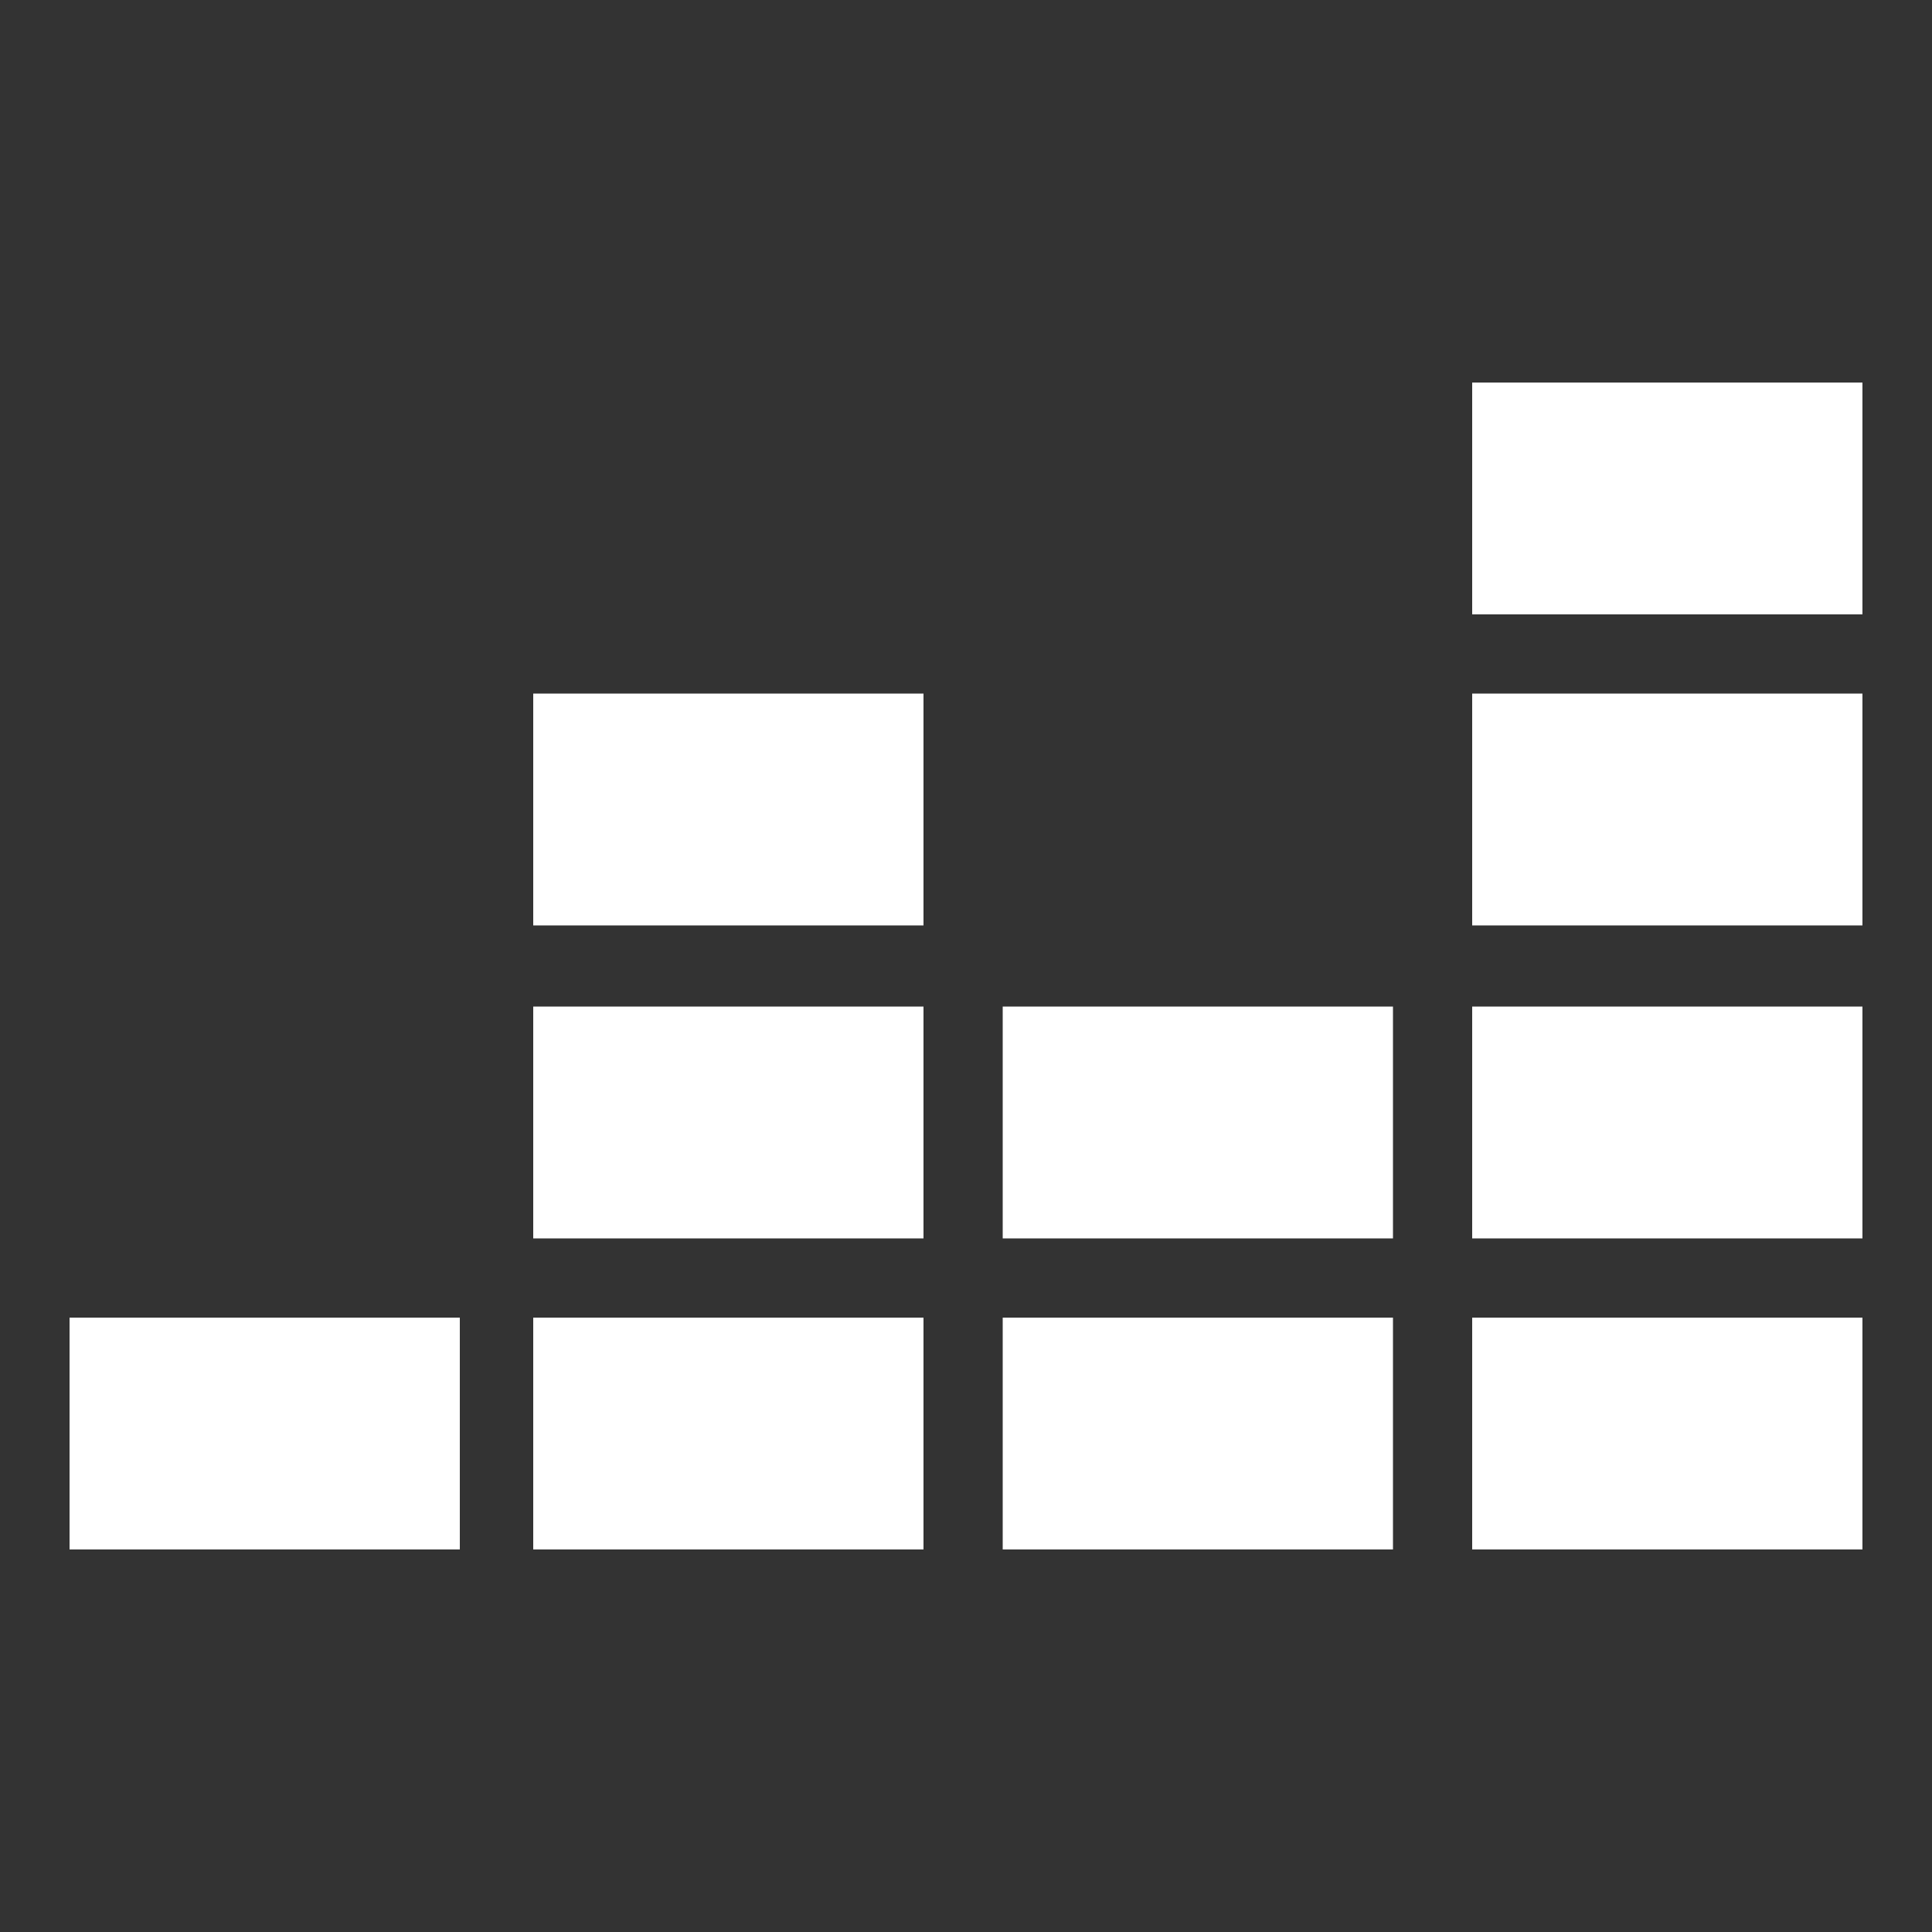 <?xml version="1.0" encoding="utf-8"?>
<!-- Generator: Adobe Illustrator 19.0.0, SVG Export Plug-In . SVG Version: 6.00 Build 0)  -->
<svg version="1.1" id="Laag_1" xmlns="http://www.w3.org/2000/svg" xmlns:xlink="http://www.w3.org/1999/xlink" x="0px" y="0px"
	 viewBox="0 0 100 100" style="enable-background:new 0 0 100 100;" xml:space="preserve">
<rect x="0" y="0" width="100" height="100" fill="#333333" stroke="none"/>
<style type="text/css">
	.st0{fill:#FFFFFF;}
</style>
<rect id="XMLID_1_" x="27.6" y="35.9" class="st0" width="20.2" height="12"/>
<rect id="XMLID_6_" x="27.6" y="52.1" class="st0" width="20.2" height="12"/>
<rect id="XMLID_7_" x="27.6" y="68.2" class="st0" width="20.2" height="12"/>
<rect id="XMLID_20_" x="3.6" y="68.2" class="st0" width="20.2" height="12"/>
<rect id="XMLID_11_" x="51.9" y="52.1" class="st0" width="20.2" height="12"/>
<rect id="XMLID_10_" x="51.9" y="68.2" class="st0" width="20.2" height="12"/>
<rect id="XMLID_15_" x="76.2" y="35.9" class="st0" width="20.2" height="12"/>
<rect id="XMLID_18_" x="76.2" y="19.8" class="st0" width="20.2" height="12"/>
<rect id="XMLID_14_" x="76.2" y="52.1" class="st0" width="20.2" height="12"/>
<rect id="XMLID_13_" x="76.2" y="68.2" class="st0" width="20.2" height="12"/>
</svg>

